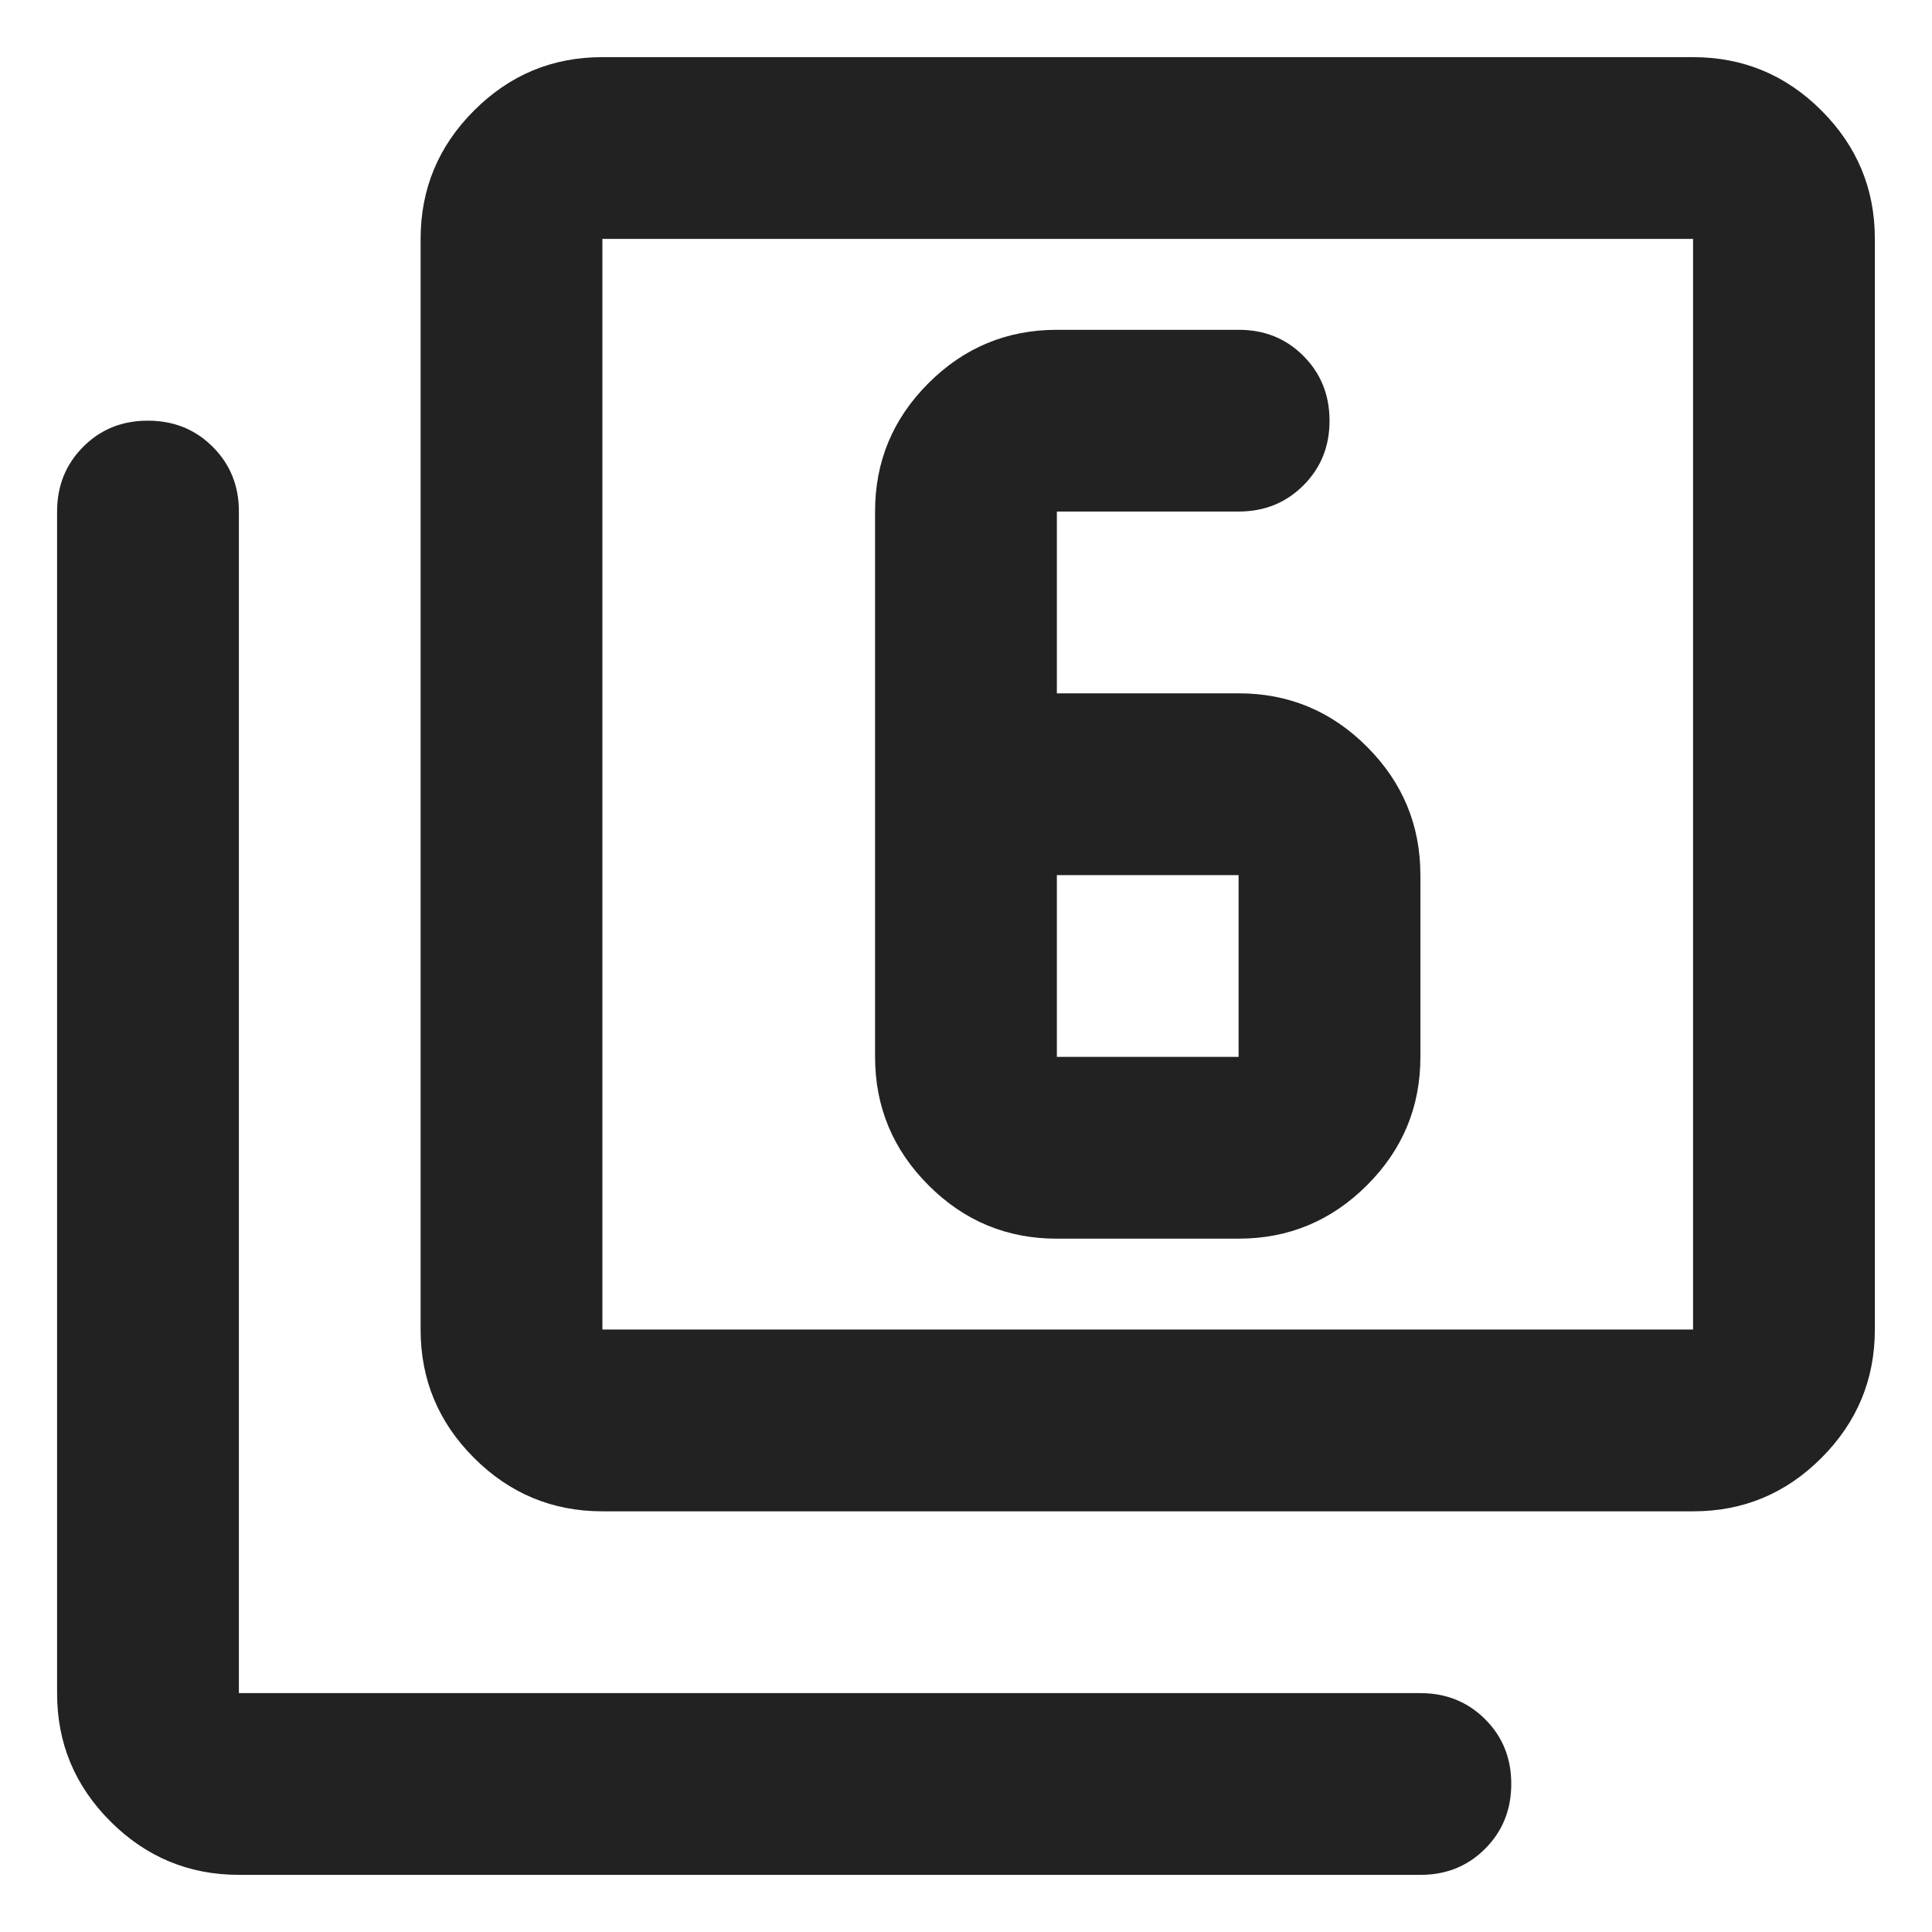 <?xml version="1.0" encoding="UTF-8"?> <svg xmlns="http://www.w3.org/2000/svg" width="31" height="31" viewBox="0 0 31 31" fill="none"> <path d="M16.958 19.875H19.874C20.676 19.875 21.363 19.589 21.935 19.017C22.507 18.446 22.792 17.759 22.791 16.958V14.042C22.791 13.239 22.505 12.553 21.933 11.981C21.362 11.409 20.675 11.124 19.874 11.125H16.958V8.208H19.874C20.288 8.208 20.634 8.068 20.914 7.788C21.194 7.508 21.334 7.162 21.333 6.75C21.333 6.337 21.193 5.99 20.913 5.71C20.633 5.43 20.287 5.291 19.874 5.292H16.958C16.156 5.292 15.469 5.577 14.897 6.149C14.325 6.721 14.04 7.407 14.041 8.208V16.958C14.041 17.76 14.327 18.447 14.899 19.019C15.47 19.591 16.157 19.876 16.958 19.875ZM16.958 14.042H19.874V16.958H16.958V14.042ZM9.666 24.25C8.864 24.25 8.177 23.964 7.605 23.392C7.034 22.821 6.748 22.134 6.749 21.333V3.833C6.749 3.031 7.035 2.344 7.607 1.773C8.179 1.201 8.865 0.916 9.666 0.917H27.166C27.968 0.917 28.655 1.202 29.227 1.774C29.798 2.346 30.084 3.032 30.083 3.833V21.333C30.083 22.135 29.797 22.822 29.225 23.394C28.654 23.966 27.967 24.251 27.166 24.25H9.666ZM9.666 21.333H27.166V3.833H9.666V21.333ZM3.833 30.083C3.031 30.083 2.344 29.797 1.772 29.226C1.2 28.654 0.915 27.968 0.916 27.167V8.208C0.916 7.795 1.056 7.449 1.336 7.168C1.616 6.888 1.962 6.749 2.374 6.75C2.788 6.75 3.134 6.89 3.414 7.17C3.694 7.45 3.834 7.796 3.833 8.208V27.167H22.791C23.204 27.167 23.551 27.307 23.831 27.587C24.111 27.867 24.25 28.213 24.249 28.625C24.249 29.038 24.109 29.385 23.829 29.665C23.549 29.945 23.203 30.084 22.791 30.083H3.833Z" fill="#222222"></path> </svg> 